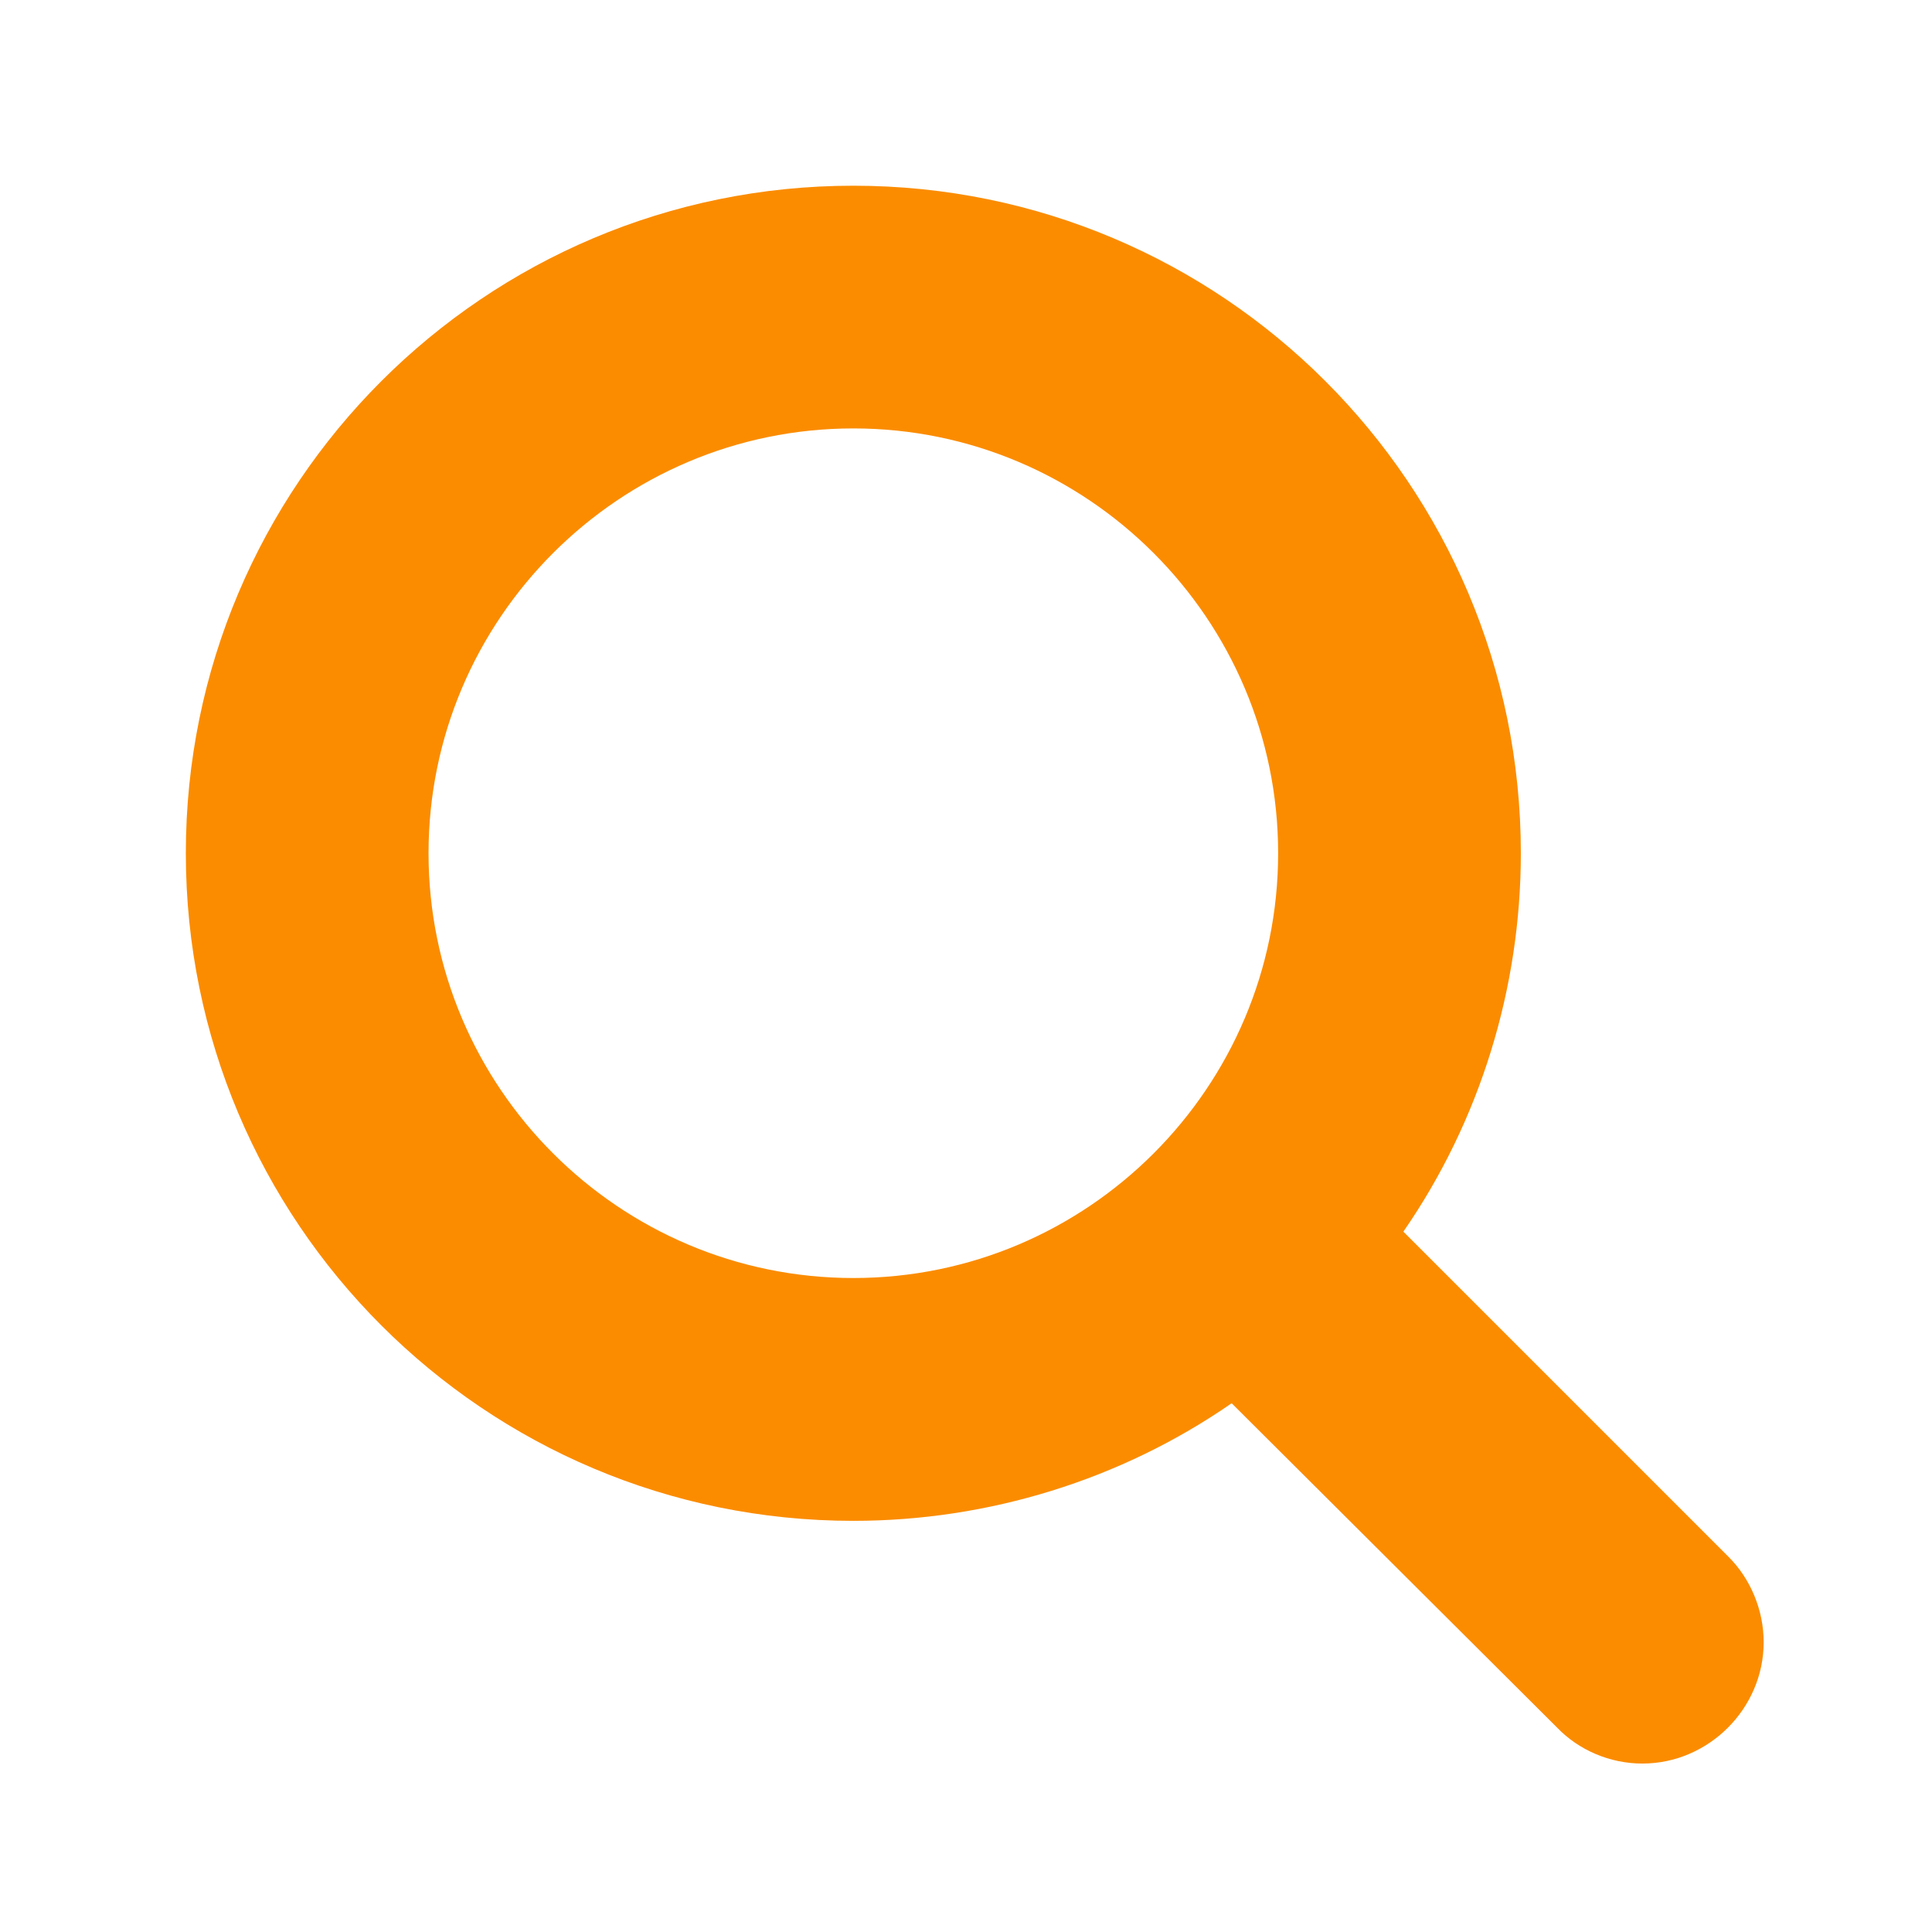 <svg width="16" height="16" fill="none" xmlns="http://www.w3.org/2000/svg"><g id="ic-General/ic-search"><path id="ic/ic-search" fill-rule="evenodd" clip-rule="evenodd" d="M13.601 14.605C14.15 14.605 14.606 14.149 14.606 13.6C14.606 13.333 14.496 13.073 14.315 12.893L11.622 10.2C12.258 9.281 12.595 8.181 12.595 7.066C12.595 4.012 10.122 1.538 7.067 1.538C4.013 1.538 1.539 4.012 1.539 7.066C1.539 10.121 4.013 12.595 7.067 12.595C8.182 12.595 9.282 12.257 10.2 11.621L12.894 14.306C13.075 14.495 13.334 14.605 13.601 14.605ZM7.067 10.584C5.128 10.584 3.549 9.006 3.549 7.066C3.549 5.127 5.128 3.548 7.067 3.548C9.007 3.548 10.585 5.127 10.585 7.066C10.585 9.006 9.007 10.584 7.067 10.584Z" fill="#FB8C00"/></g></svg>